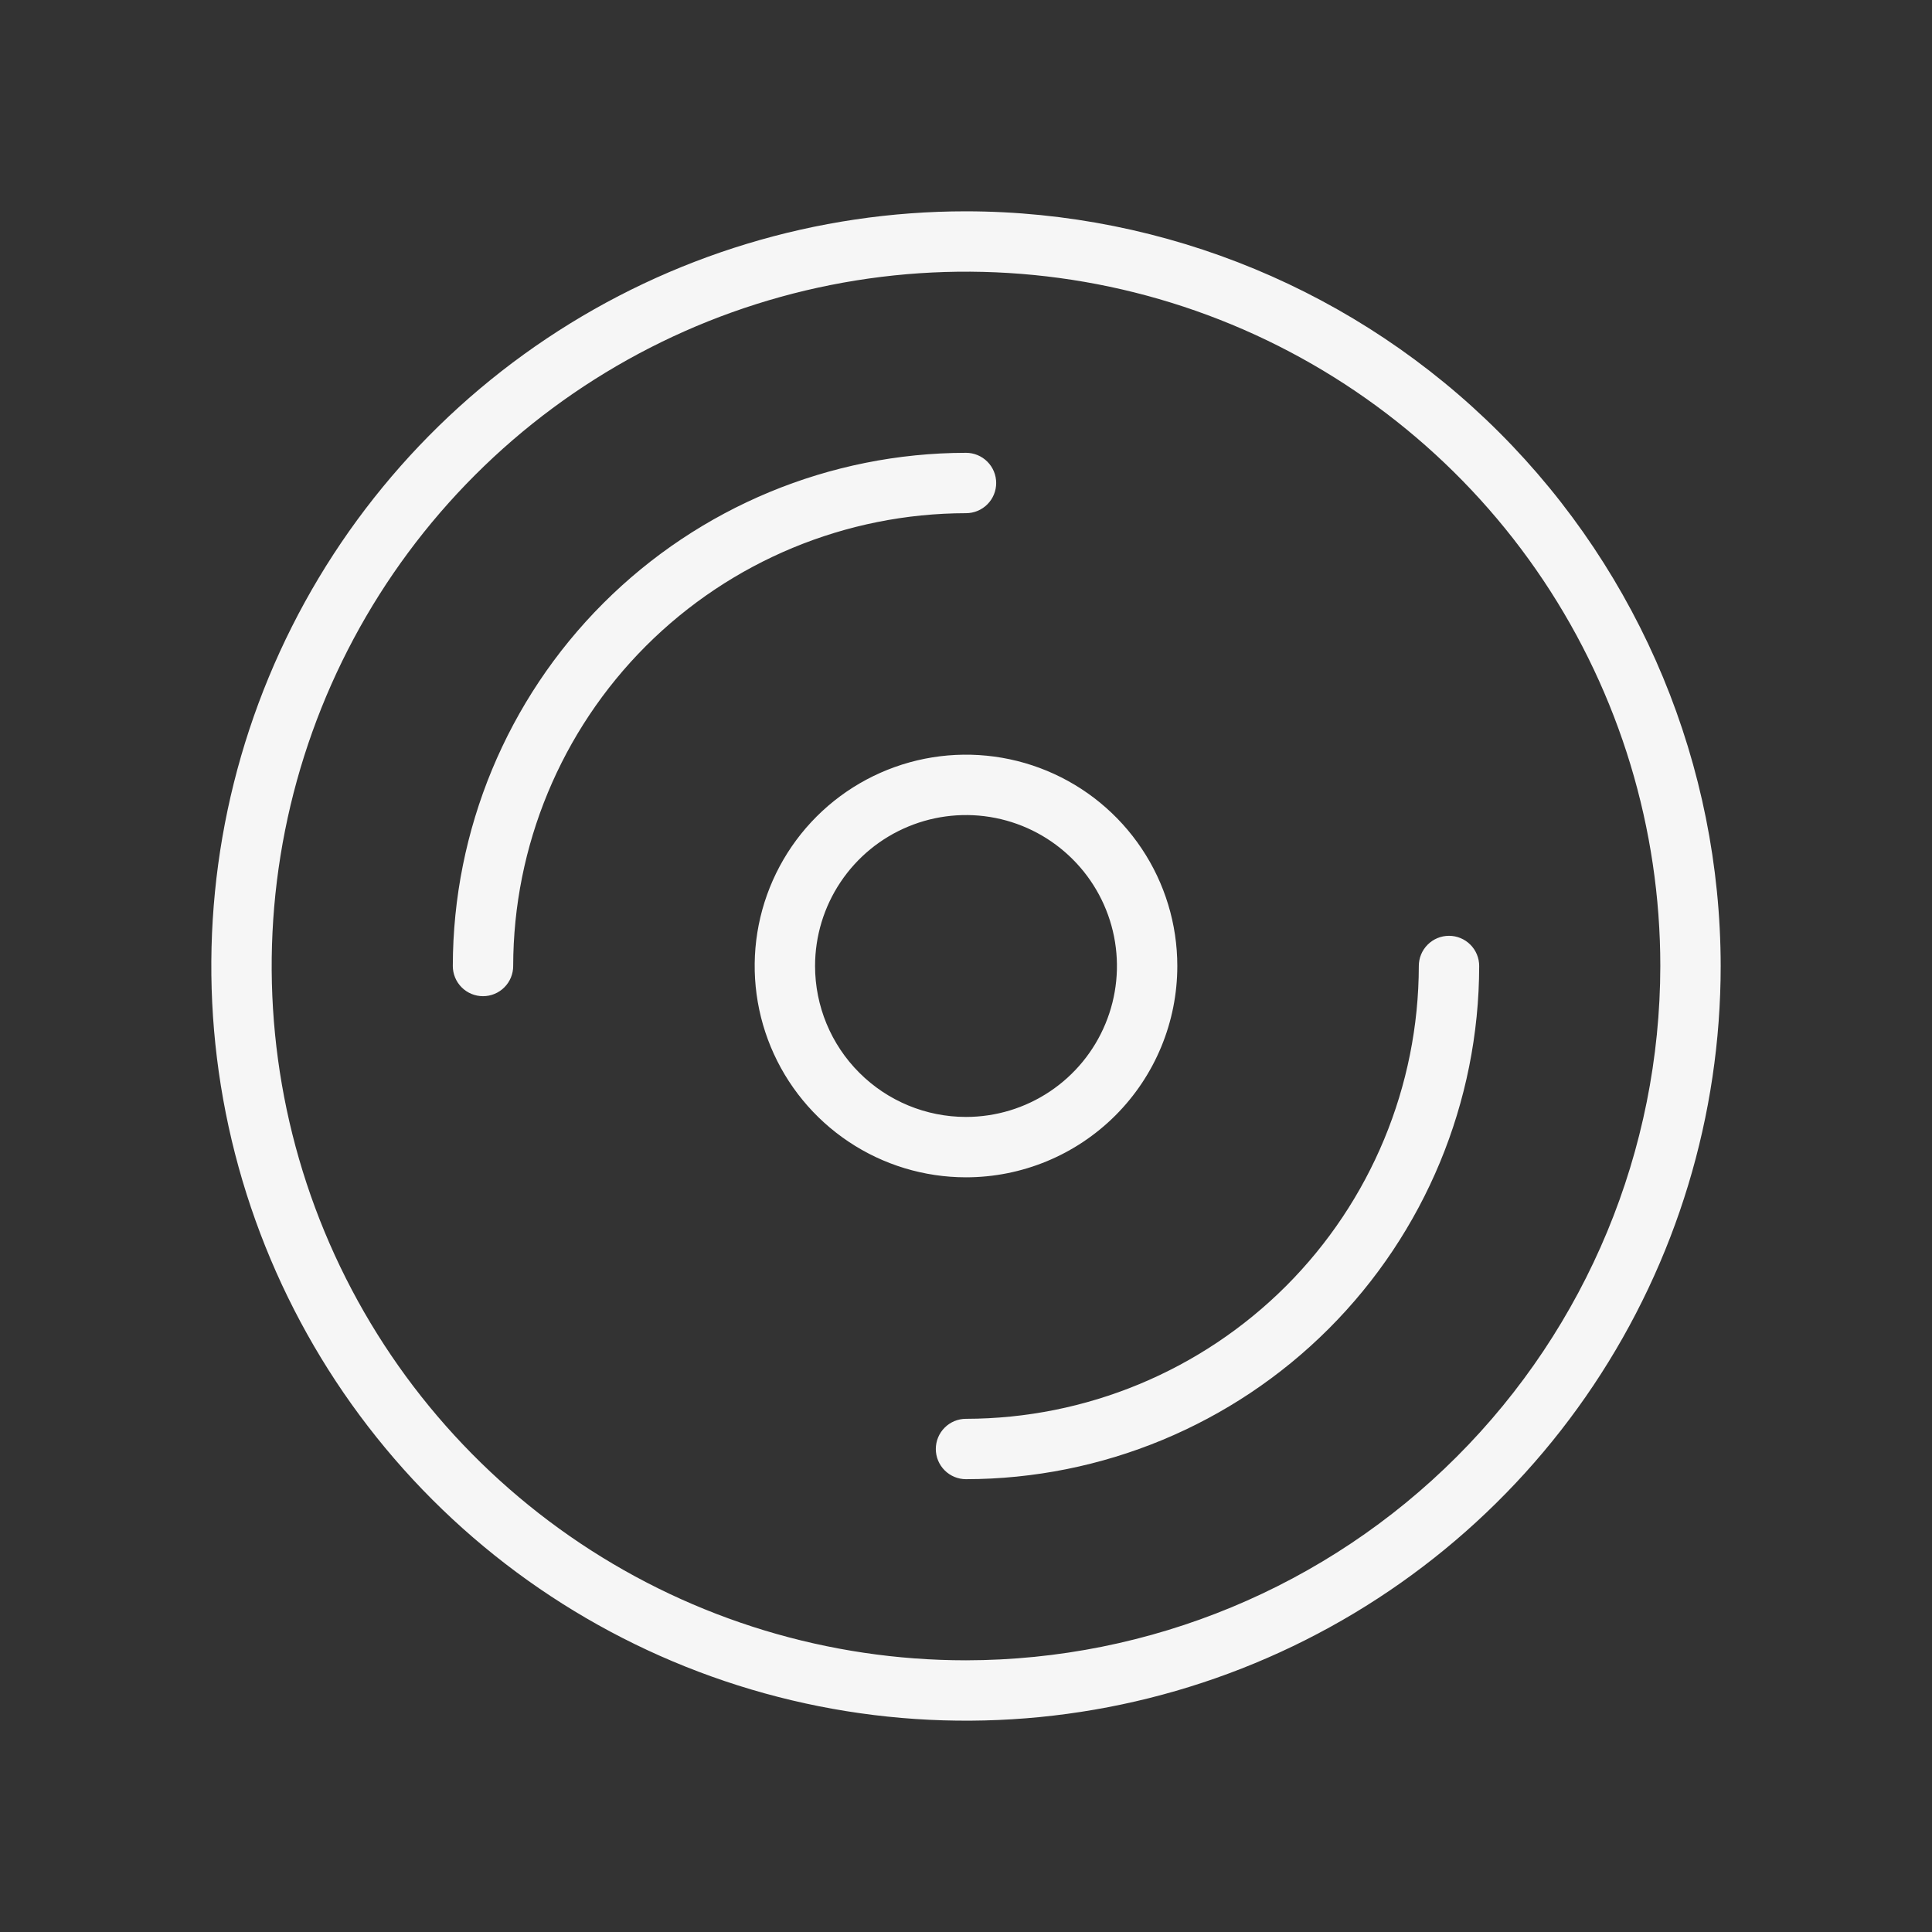 <svg width="64" height="64" viewBox="0 0 64 64" fill="none" xmlns="http://www.w3.org/2000/svg">
<rect x="0" y="0" width="64" height="64" fill="#333333" stroke="none"/>
<path d="M32 7C27.055 7 22.222 8.466 18.111 11.213C13.999 13.96 10.795 17.865 8.903 22.433C7.011 27.001 6.516 32.028 7.48 36.877C8.445 41.727 10.826 46.181 14.322 49.678C17.819 53.174 22.273 55.555 27.123 56.52C31.972 57.484 36.999 56.989 41.567 55.097C46.135 53.205 50.04 50.001 52.787 45.889C55.534 41.778 57 36.944 57 32C56.993 25.372 54.356 19.017 49.67 14.33C44.983 9.644 38.628 7.007 32 7ZM32 55C27.451 55 23.004 53.651 19.222 51.124C15.44 48.596 12.492 45.004 10.751 40.802C9.01 36.599 8.554 31.974 9.442 27.513C10.329 23.051 12.52 18.953 15.737 15.736C18.953 12.52 23.051 10.329 27.513 9.442C31.974 8.554 36.599 9.01 40.802 10.751C45.004 12.492 48.596 15.44 51.124 19.222C53.651 23.004 55 27.451 55 32C54.993 38.098 52.568 43.944 48.256 48.256C43.944 52.568 38.098 54.993 32 55ZM32 17C28.023 17.005 24.211 18.587 21.398 21.398C18.587 24.211 17.005 28.023 17 32C17 32.265 16.895 32.52 16.707 32.707C16.52 32.895 16.265 33 16 33C15.735 33 15.48 32.895 15.293 32.707C15.105 32.52 15 32.265 15 32C15.005 27.493 16.797 23.171 19.984 19.984C23.171 16.797 27.493 15.005 32 15C32.265 15 32.52 15.105 32.707 15.293C32.895 15.48 33 15.735 33 16C33 16.265 32.895 16.52 32.707 16.707C32.52 16.895 32.265 17 32 17ZM49 32C48.995 36.507 47.203 40.829 44.016 44.016C40.829 47.203 36.507 48.995 32 49C31.735 49 31.48 48.895 31.293 48.707C31.105 48.52 31 48.265 31 48C31 47.735 31.105 47.48 31.293 47.293C31.48 47.105 31.735 47 32 47C35.977 46.995 39.789 45.413 42.602 42.602C45.413 39.789 46.995 35.977 47 32C47 31.735 47.105 31.48 47.293 31.293C47.48 31.105 47.735 31 48 31C48.265 31 48.52 31.105 48.707 31.293C48.895 31.48 49 31.735 49 32ZM39 32C39 30.616 38.59 29.262 37.82 28.111C37.051 26.96 35.958 26.063 34.679 25.533C33.4 25.003 31.992 24.864 30.634 25.134C29.276 25.405 28.029 26.071 27.05 27.05C26.071 28.029 25.405 29.276 25.134 30.634C24.864 31.992 25.003 33.4 25.533 34.679C26.063 35.958 26.96 37.051 28.111 37.82C29.262 38.59 30.616 39 32 39C33.856 39 35.637 38.263 36.95 36.95C38.263 35.637 39 33.856 39 32ZM27 32C27 31.011 27.293 30.044 27.843 29.222C28.392 28.4 29.173 27.759 30.087 27.381C31 27.002 32.006 26.903 32.975 27.096C33.945 27.289 34.836 27.765 35.535 28.465C36.235 29.164 36.711 30.055 36.904 31.024C37.097 31.994 36.998 33 36.619 33.913C36.241 34.827 35.6 35.608 34.778 36.157C33.956 36.707 32.989 37 32 37C30.674 37 29.402 36.473 28.465 35.535C27.527 34.598 27 33.326 27 32Z" fill="#F6F6F6"/>
</svg>
